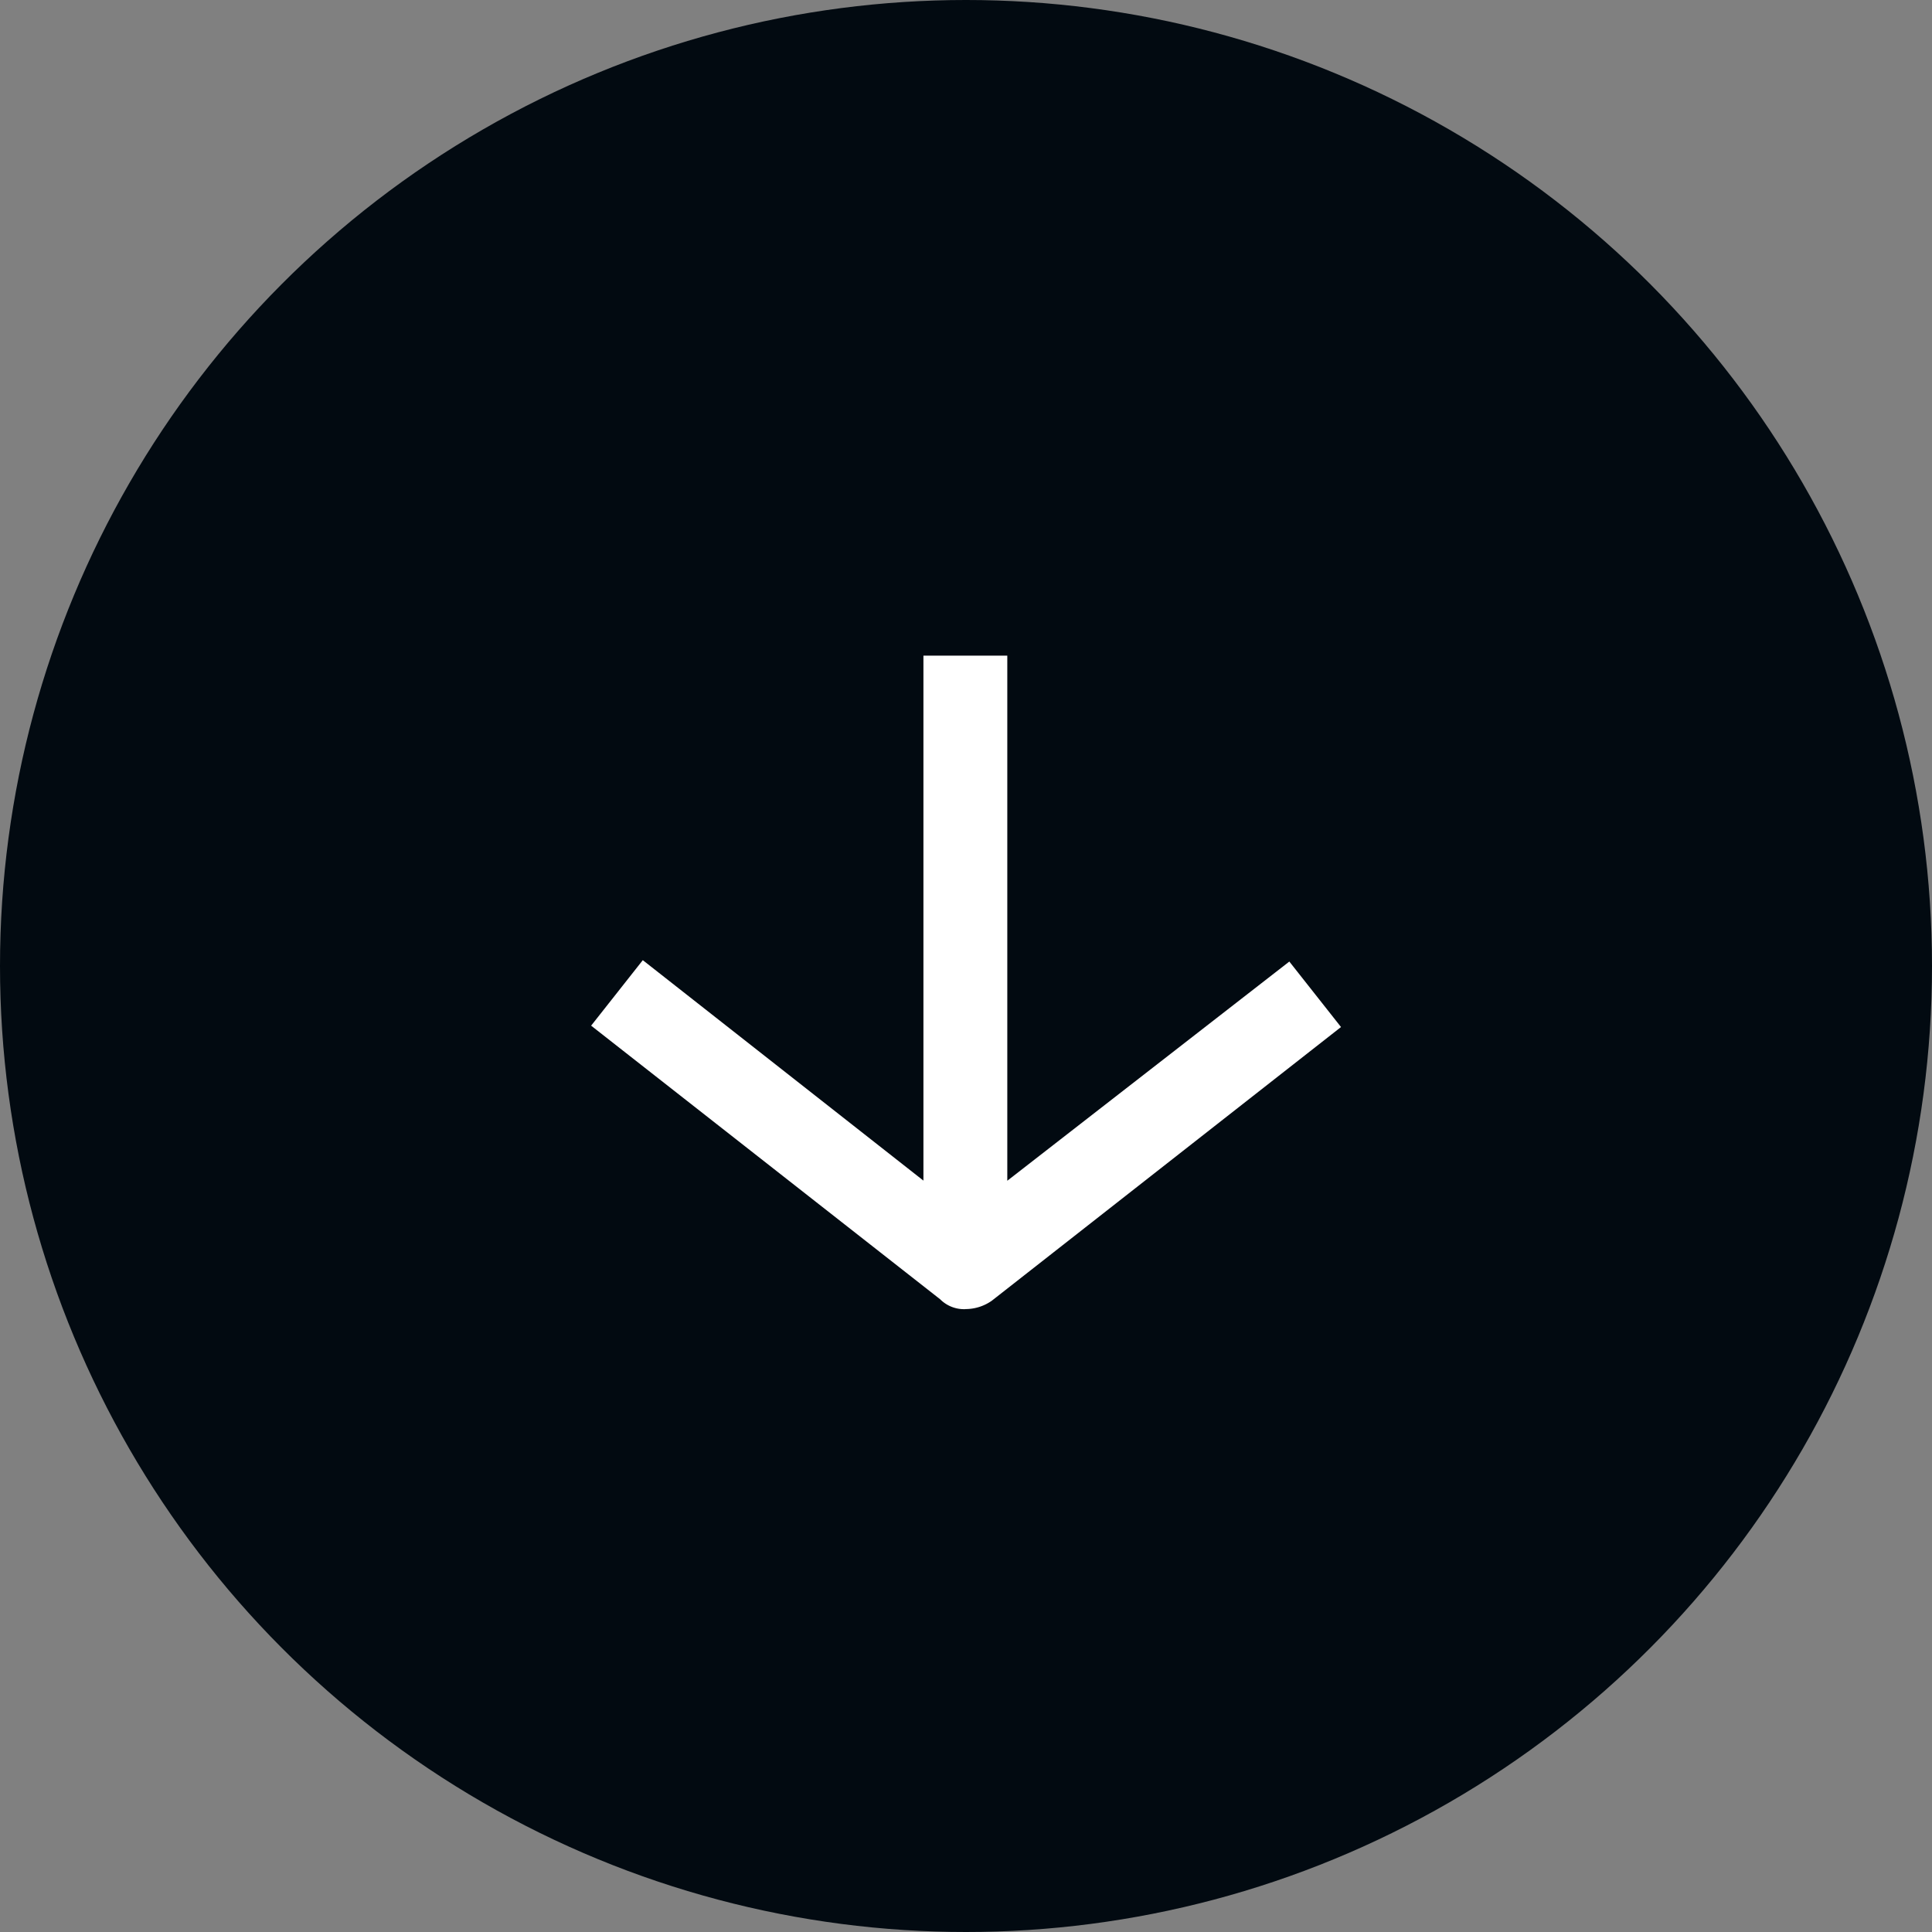 <svg xmlns="http://www.w3.org/2000/svg" width="59" height="59" viewBox="0 0 59 59">
  <rect x="0" y="0" width="59" height="59" fill="#808080" stroke="none"/>
  <g id="Gruppe_124" data-name="Gruppe 124" transform="translate(1833 6312) rotate(180)">
    <g id="Gruppe_121" data-name="Gruppe 121" transform="translate(153.912 25.912)">
      <circle id="Ellipse_1" data-name="Ellipse 1" cx="29.5" cy="29.5" r="29.5" transform="translate(1620.088 6227.088)" fill="#020a11"/>
    </g>
    <path id="noun-arrow-1093230" d="M11.427,19.955a1.4,1.4,0,0,0,.81-.256L22.9,11.342l-1.578-2-8.613,6.694V0H10.148V16.032L1.578,9.3,0,11.3l10.66,8.357a1.028,1.028,0,0,0,.767.3Z" transform="translate(1814.948 6291.978) rotate(180)" fill="#fff"/>
  </g>
</svg>
